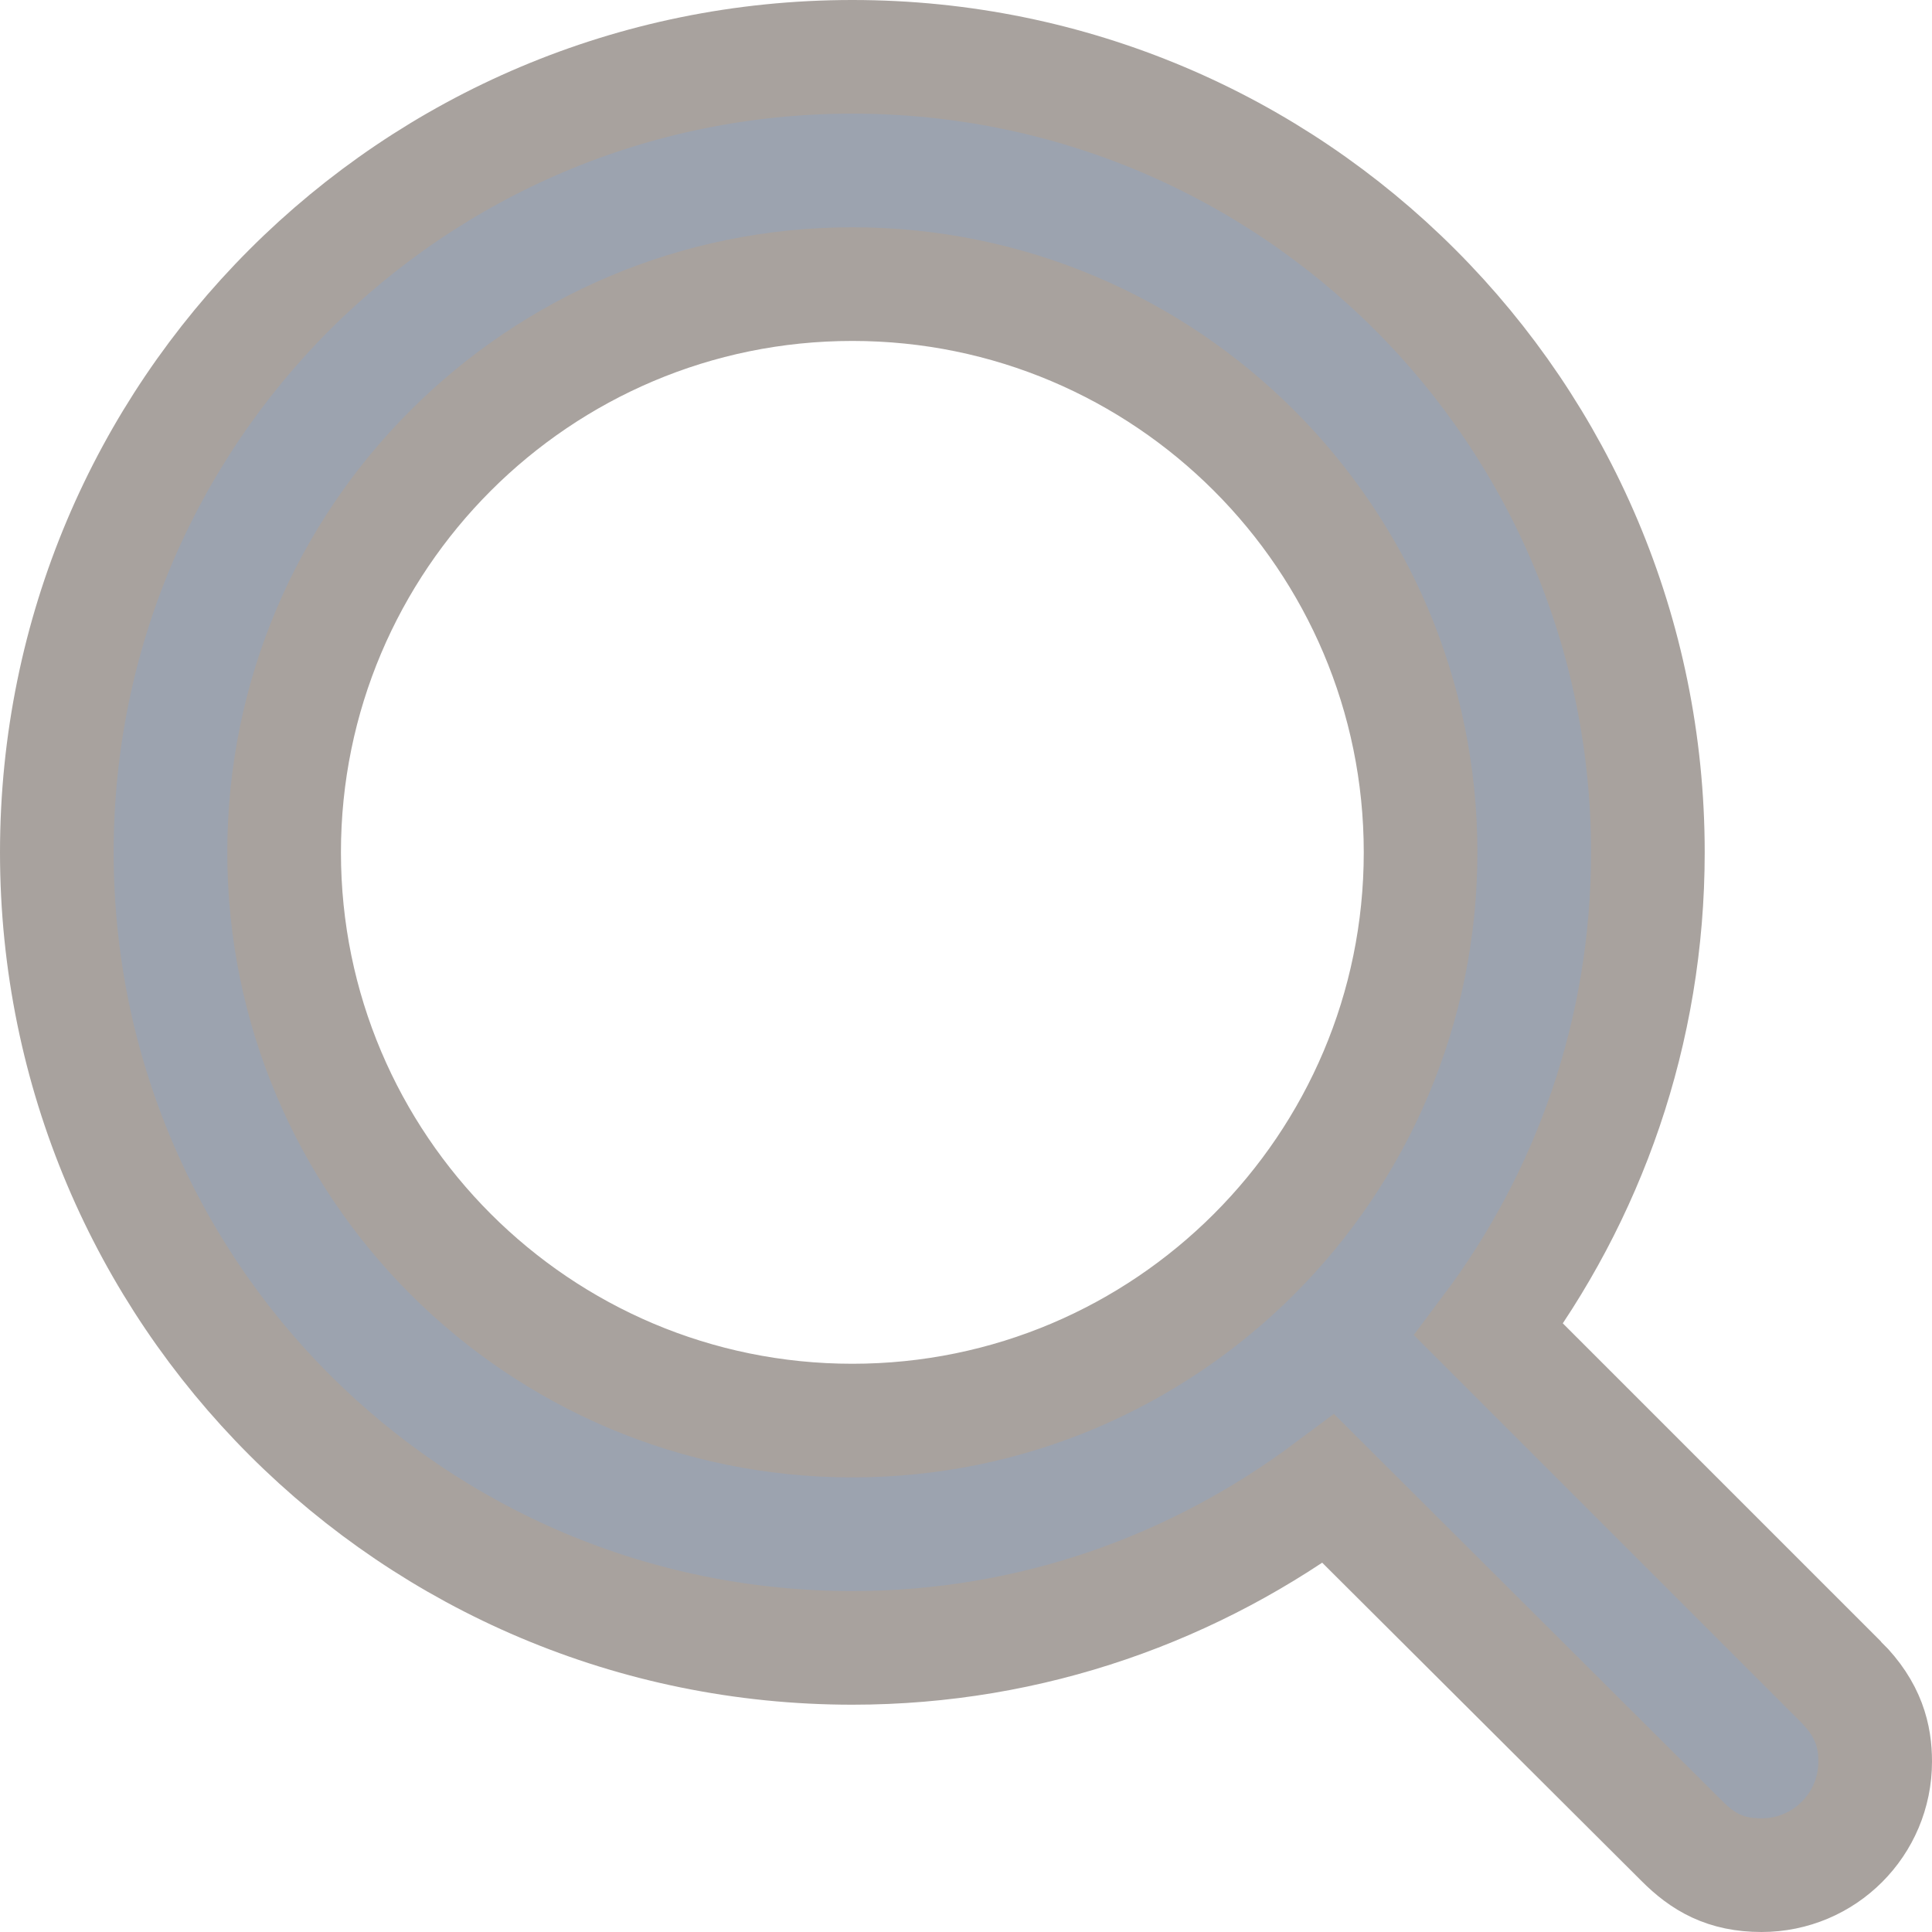<?xml version="1.0" encoding="UTF-8"?>
<svg enable-background="new 0 0 16 16" fill="#9ca3af" version="1.1" viewBox="0 0 17 17" xml:space="preserve" xmlns="http://www.w3.org/2000/svg"><path d="m16.2 14.8-3.1-3.1c0.878-1.17 1.4-2.62 1.4-4.2 0-3.87-3.13-7-7-7s-7 3.13-7 7 3.13 7 7 7c1.58 0 3.02-0.527 4.19-1.4l3.11 3.1c0.184 0.184 0.38 0.3 0.7 0.3 0.553 0 1-0.447 1-1 0-0.219-0.054-0.454-0.3-0.7zm-13.7-7.3c0-2.76 2.24-5 5-5s5 2.24 5 5-2.24 5-5 5-5-2.24-5-5z" stroke="#a8a29e"/></svg>
